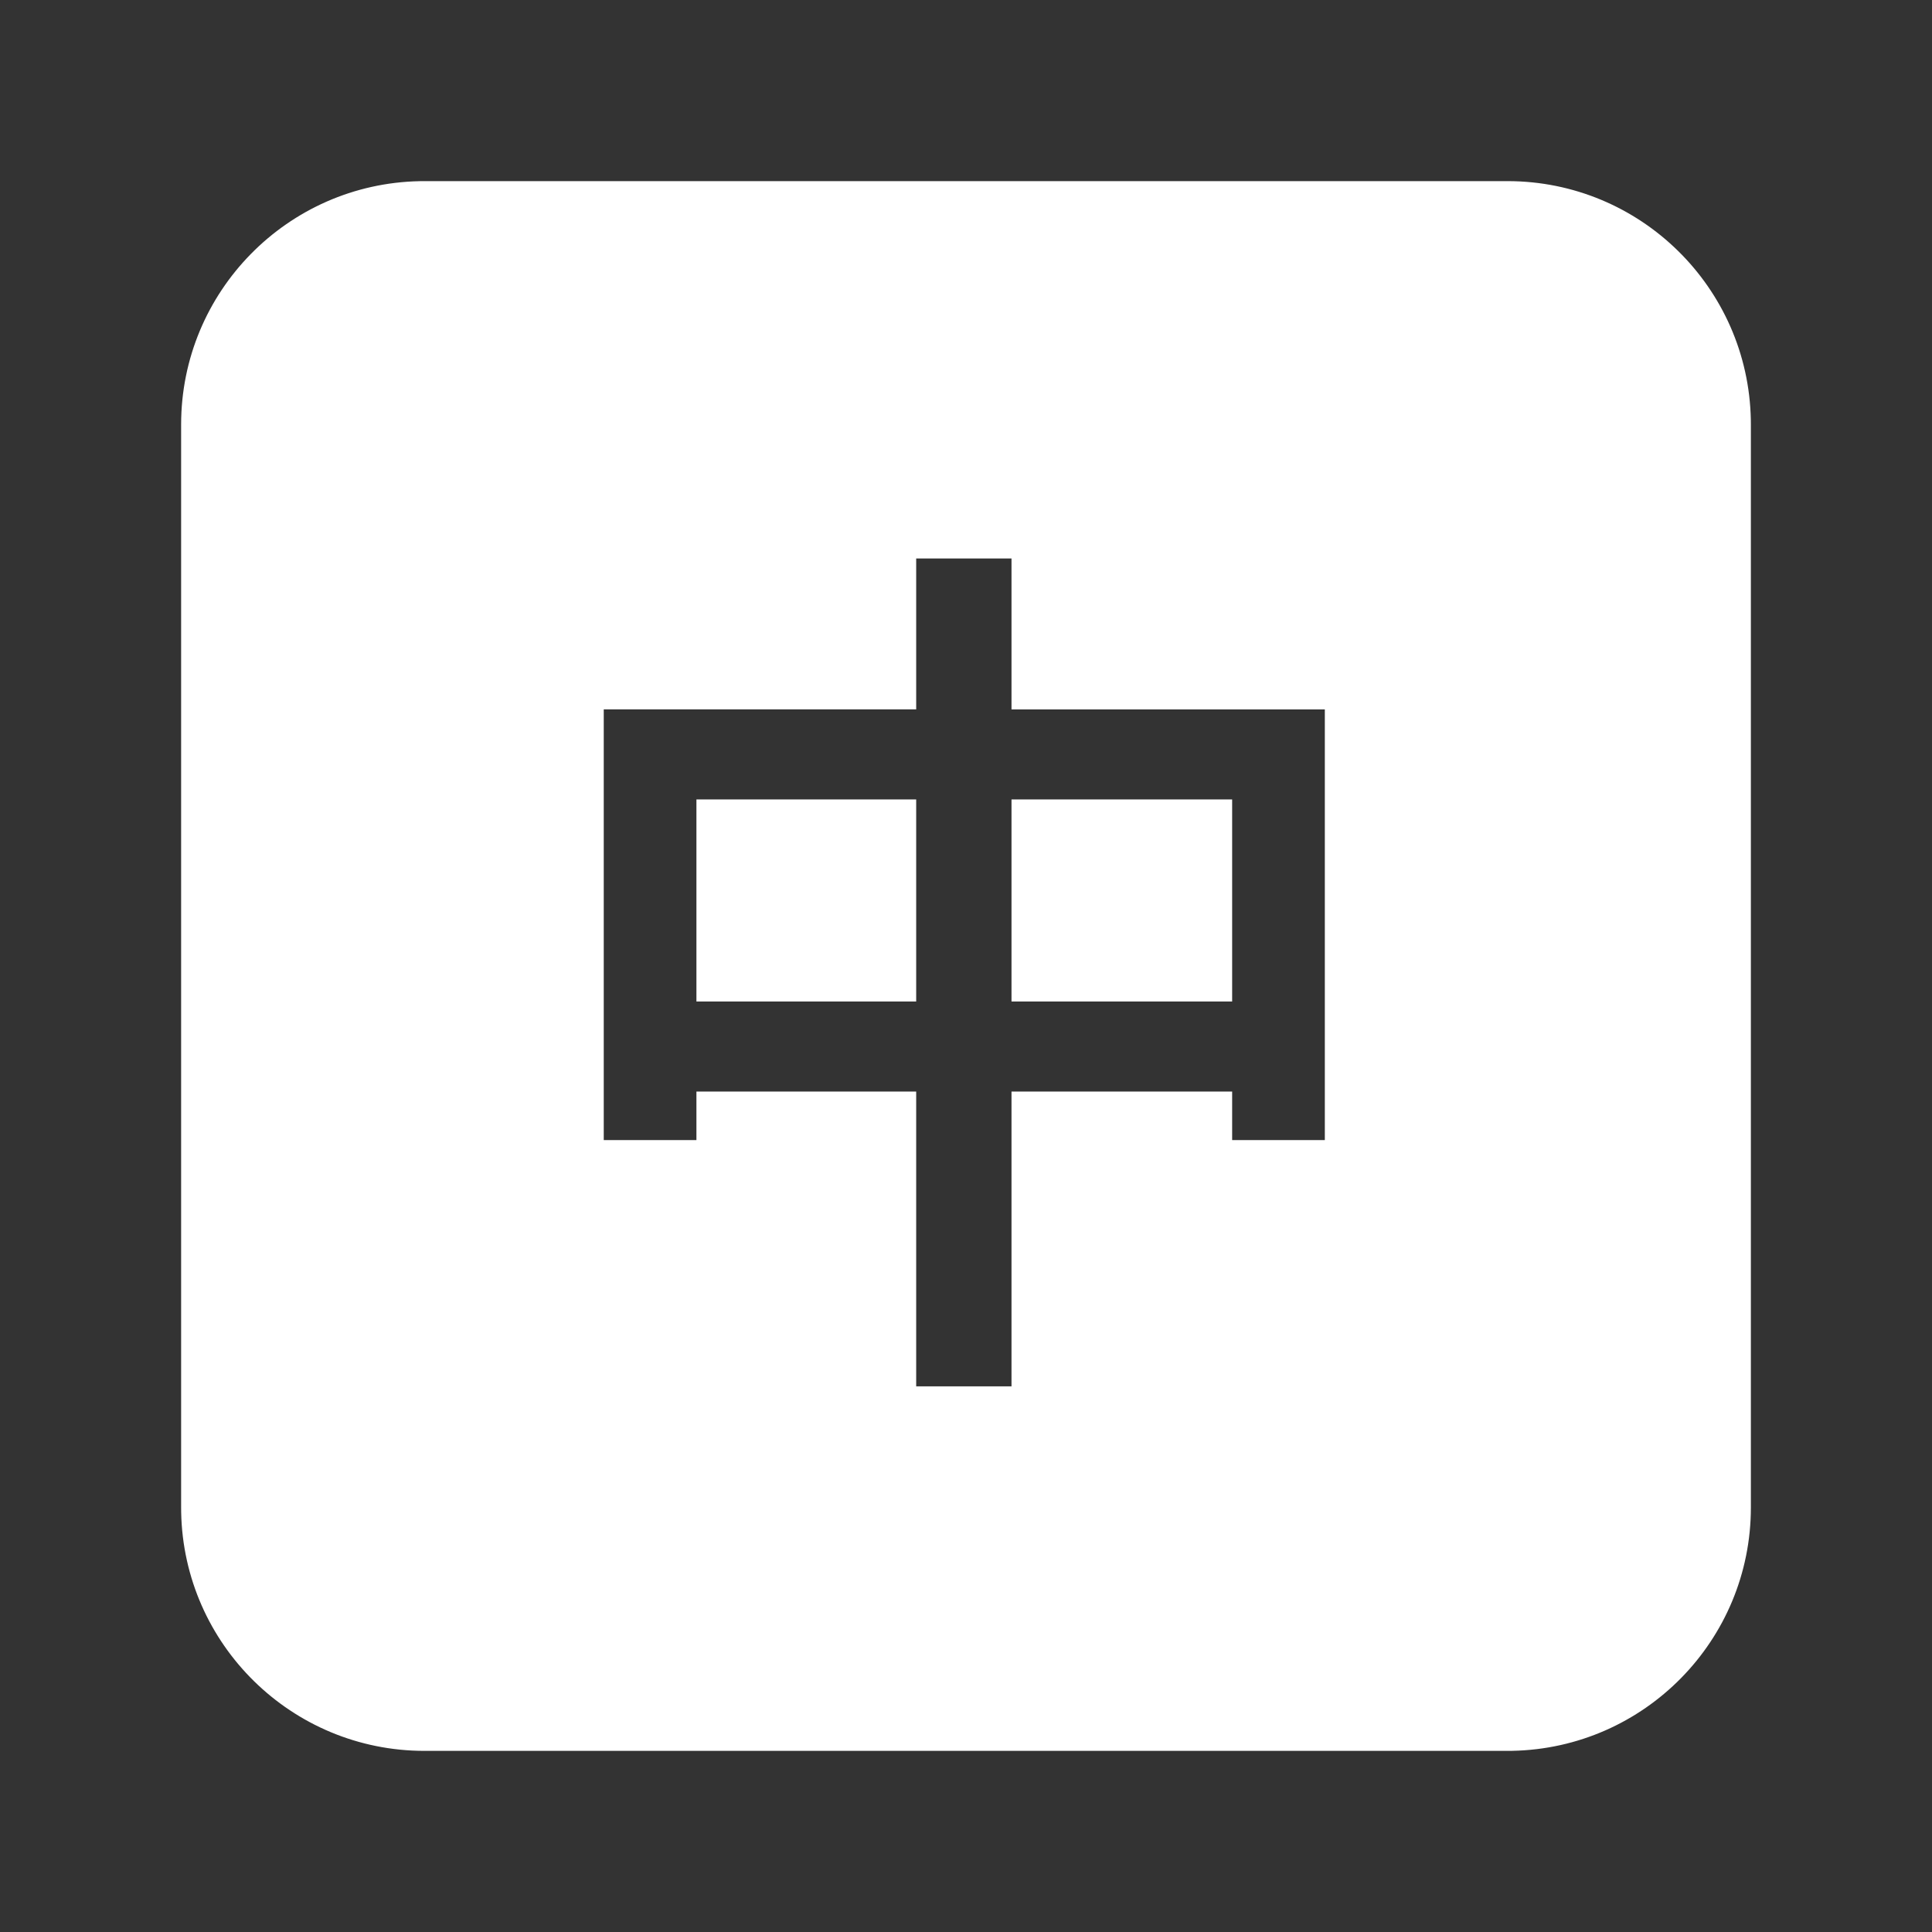 <?xml version="1.0" standalone="no"?><!DOCTYPE svg PUBLIC "-//W3C//DTD SVG 1.1//EN" "http://www.w3.org/Graphics/SVG/1.1/DTD/svg11.dtd"><svg t="1747707368152" class="icon" viewBox="0 0 1024 1024" version="1.1" xmlns="http://www.w3.org/2000/svg" p-id="28622" width="48" height="48" xmlns:xlink="http://www.w3.org/1999/xlink"><rect x="0" y="0" width="1024" height="1024" fill="#333333" stroke="none"/><path d="M798.992 96c70.4 0 127.632 56.4 128.984 126.472l0.024 2.536v573.984c0 70.4-56.4 127.632-126.472 128.984l-2.536 0.024H225.008c-70.4 0-127.632-56.4-128.984-126.472L96 798.992V225.008c0-70.4 56.4-127.632 126.472-128.984l2.536-0.024h573.984z m-262.88 200H485.6v79.992H320v228.28h49.12v-25.728H485.6v156.24h50.52v-156.24h116.944v25.728h49.12V376H536.12V296zM485.6 423.704v107.12H369.12v-107.12H485.6z m167.464 0v107.12H536.12v-107.12h116.944z" fill="#ffffff" p-id="28623"></path></svg>